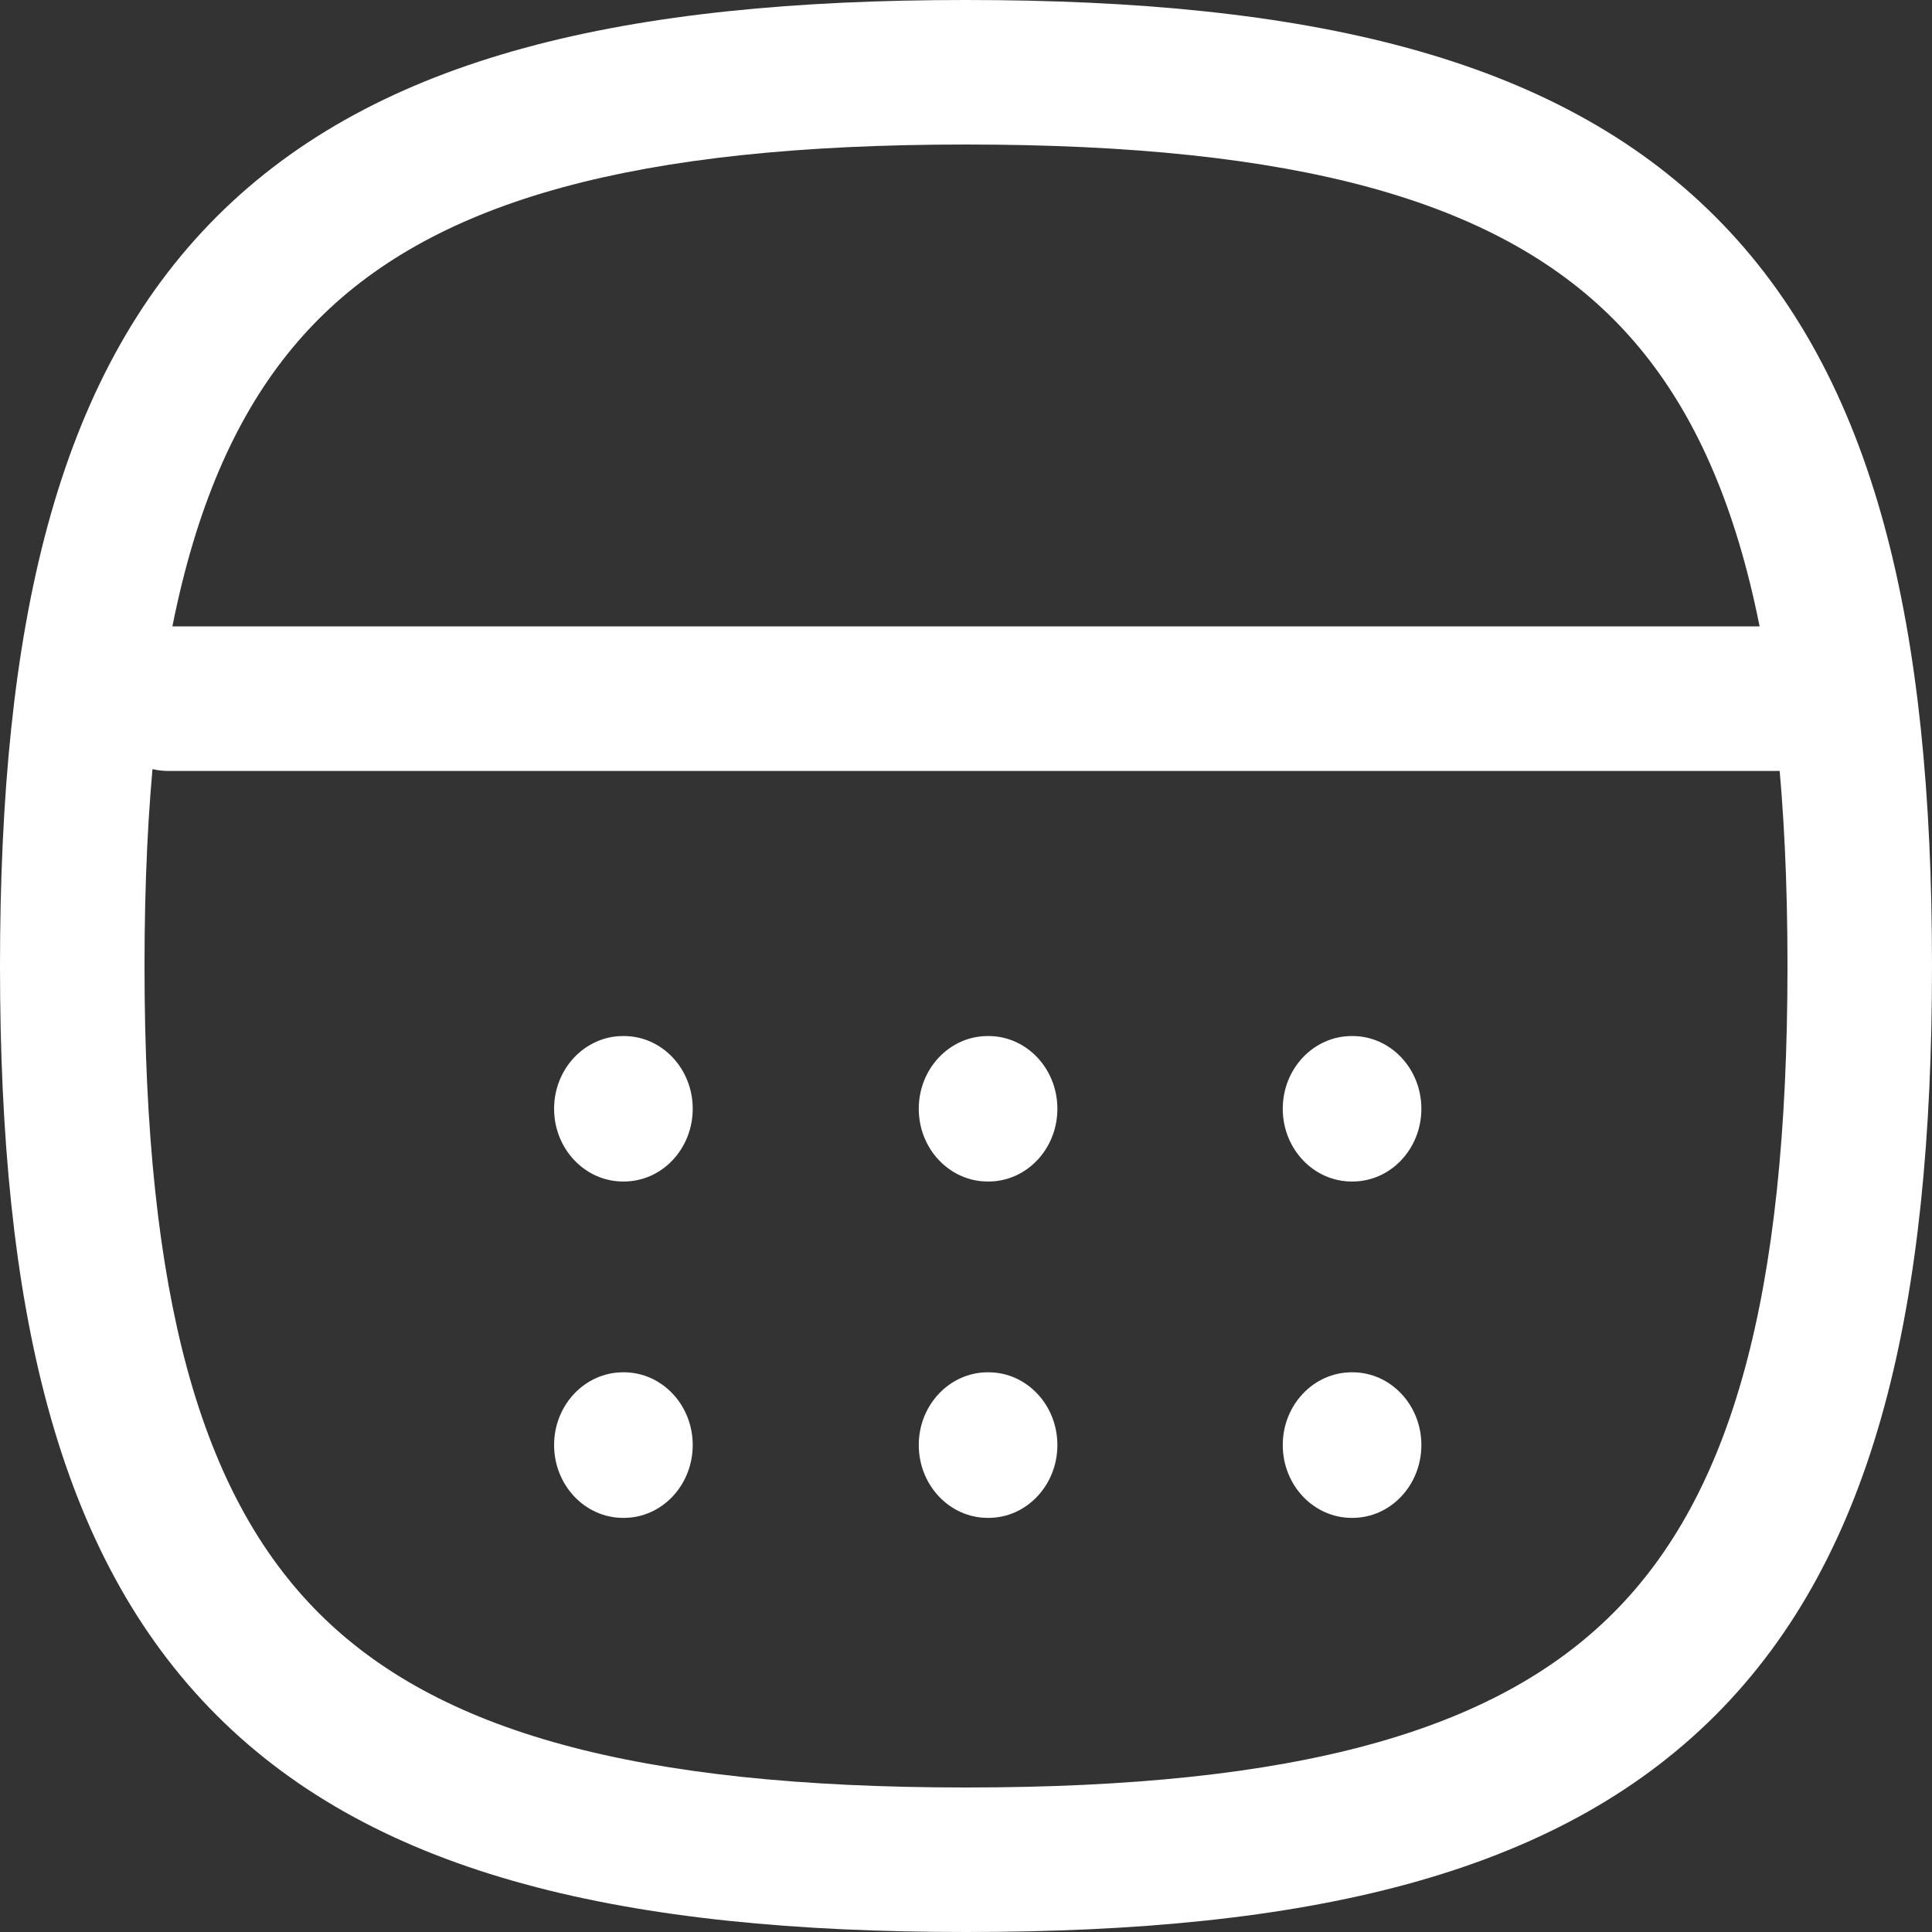 <svg width="20" height="20" viewBox="0 0 20 20" fill="none" xmlns="http://www.w3.org/2000/svg">
<rect x="0" y="0" width="20" height="20" fill="#333333" stroke="none"/>
<g clip-path="url(#clip0_6607_1443)">
<path fill-rule="evenodd" clip-rule="evenodd" d="M3.301 3.301C2.077 4.525 1.496 6.572 1.496 10C1.496 13.428 2.077 15.475 3.301 16.699C4.525 17.923 6.572 18.504 9.999 18.504C13.428 18.504 15.475 17.923 16.699 16.699C17.923 15.475 18.504 13.428 18.504 10C18.504 6.572 17.923 4.525 16.699 3.301C15.475 2.077 13.428 1.496 9.999 1.496C6.572 1.496 4.525 2.077 3.301 3.301ZM2.243 2.243C3.911 0.575 6.489 0 9.999 0C13.51 0 16.089 0.575 17.757 2.243C19.424 3.91 20 6.489 20 10C20 13.511 19.424 16.09 17.757 17.757C16.089 19.425 13.51 20 9.999 20C6.489 20 3.911 19.425 2.243 17.757C0.576 16.09 0 13.511 0 10C0 6.489 0.576 3.91 2.243 2.243Z" fill="white"/>
<path fill-rule="evenodd" clip-rule="evenodd" d="M0.998 7.233C0.998 6.819 1.333 6.484 1.746 6.484H18.712C19.125 6.484 19.46 6.819 19.46 7.233C19.46 7.646 19.125 7.981 18.712 7.981H1.746C1.333 7.981 0.998 7.646 0.998 7.233Z" fill="white"/>
<path d="M5.736 11.478C5.736 11.062 6.056 10.725 6.45 10.725H6.458C6.852 10.725 7.171 11.062 7.171 11.478C7.171 11.894 6.852 12.231 6.458 12.231H6.45C6.056 12.231 5.736 11.894 5.736 11.478Z" fill="white"/>
<path d="M9.511 11.478C9.511 11.062 9.831 10.725 10.225 10.725H10.233C10.627 10.725 10.946 11.062 10.946 11.478C10.946 11.894 10.627 12.231 10.233 12.231H10.225C9.831 12.231 9.511 11.894 9.511 11.478Z" fill="white"/>
<path d="M13.279 11.478C13.279 11.062 13.599 10.725 13.993 10.725H14.001C14.395 10.725 14.714 11.062 14.714 11.478C14.714 11.894 14.395 12.231 14.001 12.231H13.993C13.599 12.231 13.279 11.894 13.279 11.478Z" fill="white"/>
<path d="M5.736 14.959C5.736 14.543 6.056 14.206 6.45 14.206H6.458C6.852 14.206 7.171 14.543 7.171 14.959C7.171 15.375 6.852 15.713 6.458 15.713H6.45C6.056 15.713 5.736 15.375 5.736 14.959Z" fill="white"/>
<path d="M9.511 14.959C9.511 14.543 9.831 14.206 10.225 14.206H10.233C10.627 14.206 10.946 14.543 10.946 14.959C10.946 15.375 10.627 15.713 10.233 15.713H10.225C9.831 15.713 9.511 15.375 9.511 14.959Z" fill="white"/>
<path d="M13.279 14.959C13.279 14.543 13.599 14.206 13.993 14.206H14.001C14.395 14.206 14.714 14.543 14.714 14.959C14.714 15.375 14.395 15.713 14.001 15.713H13.993C13.599 15.713 13.279 15.375 13.279 14.959Z" fill="white"/>
</g>
<defs>
<clipPath id="clip0_6607_1443">
<rect width="20" height="20" fill="white"/>
</clipPath>
</defs>
</svg>
